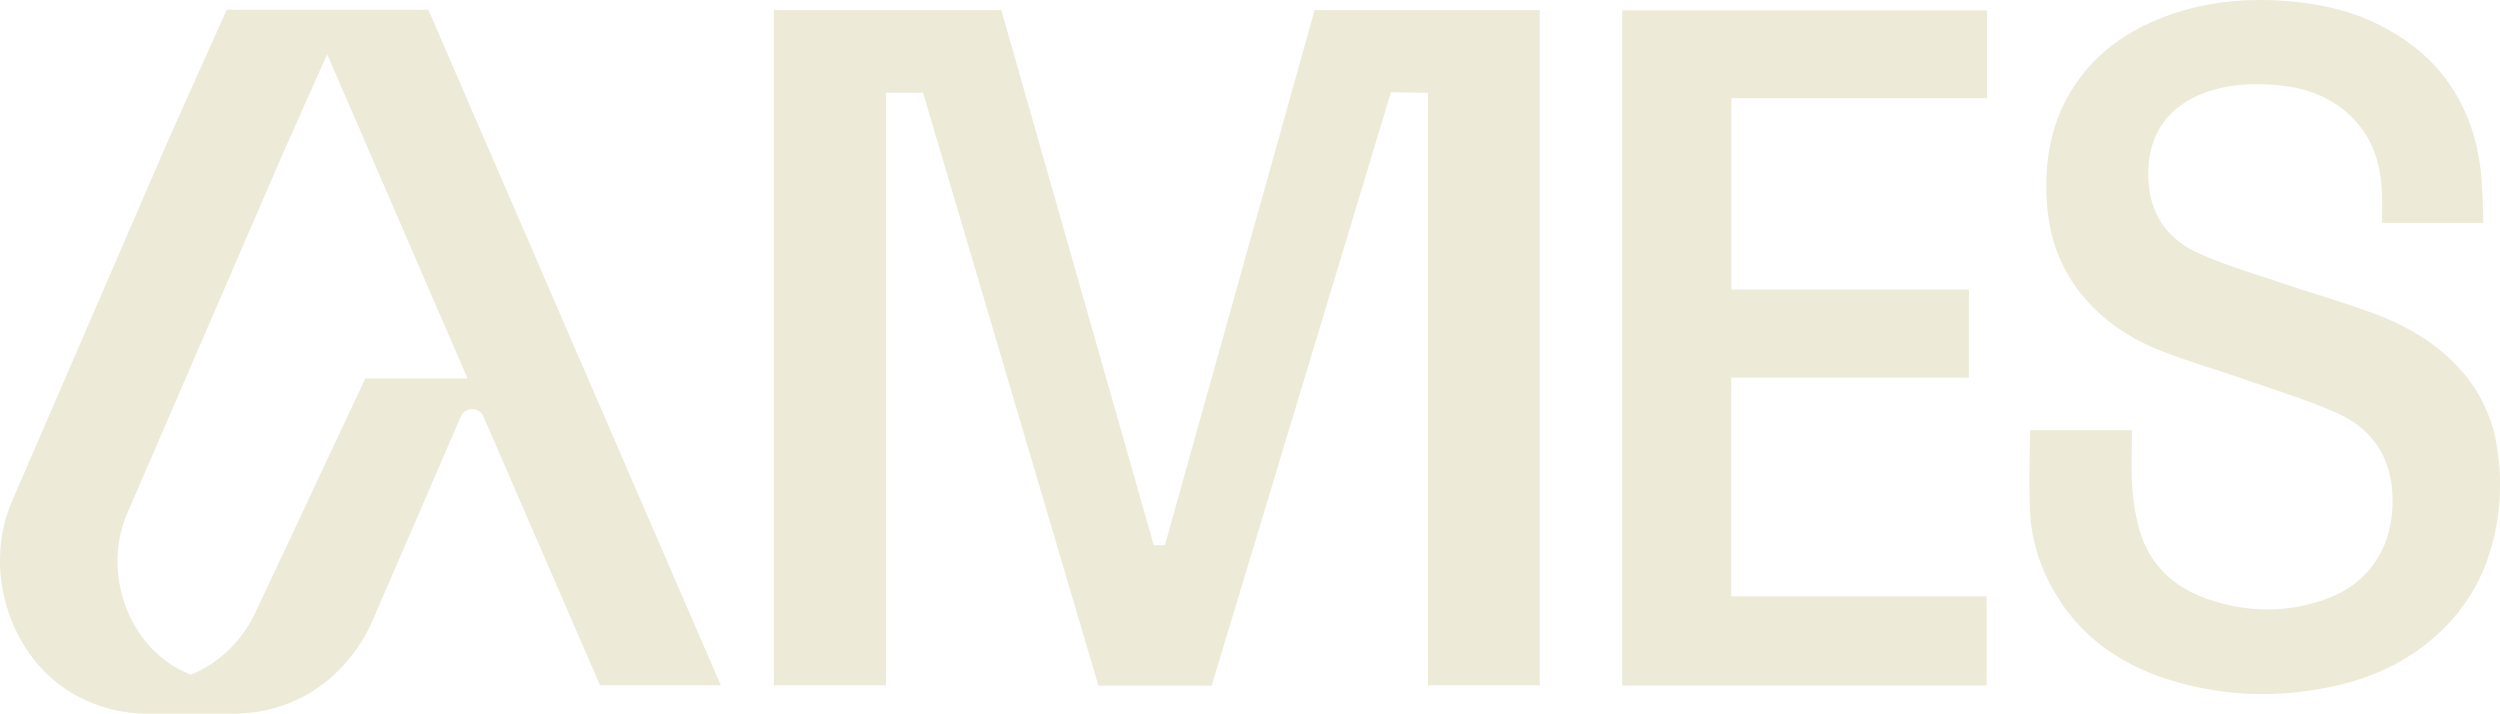 <?xml version="1.0" encoding="UTF-8"?> <svg xmlns="http://www.w3.org/2000/svg" width="966.22" height="275.818" viewBox="0 0 966.22 275.818"><g id="Group_2352" data-name="Group 2352" transform="translate(1530.999 309.909)"><path id="Path_43372" data-name="Path 43372" d="M215.753,110.614h87.924q29.431,103.317,58.911,206.81h4.292l57.875-206.8h87.023V371.567h-43.2V142.613c-1.593-.089-12.656-.159-14.31-.252q-34.709,114.868-69.311,229.378H341.209q-33.908-114.612-67.8-229.186H259.12V371.565H215.753Z" transform="translate(-1447.667 -416.634)" fill="#edebd8"></path><path id="Path_43373" data-name="Path 43373" d="M593.255,110.7v33.93H494.483V218.6h91.791v34.042H494.4v84.493h98.733v34.494H452.26V110.7Z" transform="translate(-1356.318 -416.601)" fill="#edebd8"></path><path id="Path_43374" data-name="Path 43374" d="M566.143,274.065h39.39s-.486,14.479,0,21.552a80.282,80.282,0,0,0,3.035,17.722c3.905,12.823,12.959,21.236,25.375,25.7,14.9,5.351,30.1,5.843,45.237.746,19.287-6.492,27.822-22.392,26.919-41.031-.724-14.937-8.373-25.562-21.678-31.427-11.51-5.072-23.637-8.767-35.542-12.923-10.621-3.707-21.465-6.822-31.933-10.9-12.859-5.013-24.028-12.609-32.478-23.823-8.532-11.324-11.851-24.245-12.117-38.141-.294-15.326,3.028-29.623,12.053-42.344,7.967-11.229,18.682-18.843,31.261-23.983,16.223-6.632,33.148-8.381,50.519-6.913,12.855,1.087,25.17,3.969,36.647,10.07,21.459,11.407,33.69,29.308,37.129,53.13,1.051,7.274,1.309,22.435,1.309,22.435H702.1s.064-6.813-.012-10.2c-.227-10.089-2.353-19.574-8.952-27.622-7.581-9.245-17.784-13.781-29.262-15.125-10.24-1.2-20.526-.963-30.485,2.76-15.06,5.632-22.4,17.468-21.573,33.576.707,13.806,7.669,23.145,19.646,28.461,10.363,4.6,21.344,7.841,32.116,11.489,11.826,4,23.87,7.4,35.553,11.771,12.167,4.551,23.367,10.91,32.365,20.634a57.52,57.52,0,0,1,15.042,30.971,88.217,88.217,0,0,1-3.839,43.771,71.017,71.017,0,0,1-21.831,30.88c-13.577,11.395-29.548,16.966-46.87,19.425a122.2,122.2,0,0,1-51.8-3.468c-21.306-6.2-38.392-18.083-48.712-38.338a67.1,67.1,0,0,1-7.336-25.583c-.776-10.9,0-33.266,0-33.266" transform="translate(-1312.466 -417.718)" fill="#edebd8"></path><path id="Path_43375" data-name="Path 43375" d="M165.559,110.521H87.615l-23,51.326L4.7,300.335c-12,27.718-.173,62.435,25.837,75.813a57.028,57.028,0,0,0,26.3,6.431H90.5a57.854,57.854,0,0,0,21.678-4.245c13.908-5.592,25.541-17.234,31.915-31.954L178.1,267.755a4.764,4.764,0,0,1,8.731-.021L231.908,371.6h46.675Zm-66,231.153c-5.143,11.874-14.422,21.237-25.471,25.673l-.377.134q-2.069-.83-4.091-1.859c-20.666-10.632-30-38.371-20.386-60.588L109.126,166.6l17.316-38.862L180.67,253H141.2Z" transform="translate(-1530.999 -416.67)" fill="#edebd8"></path></g></svg> 